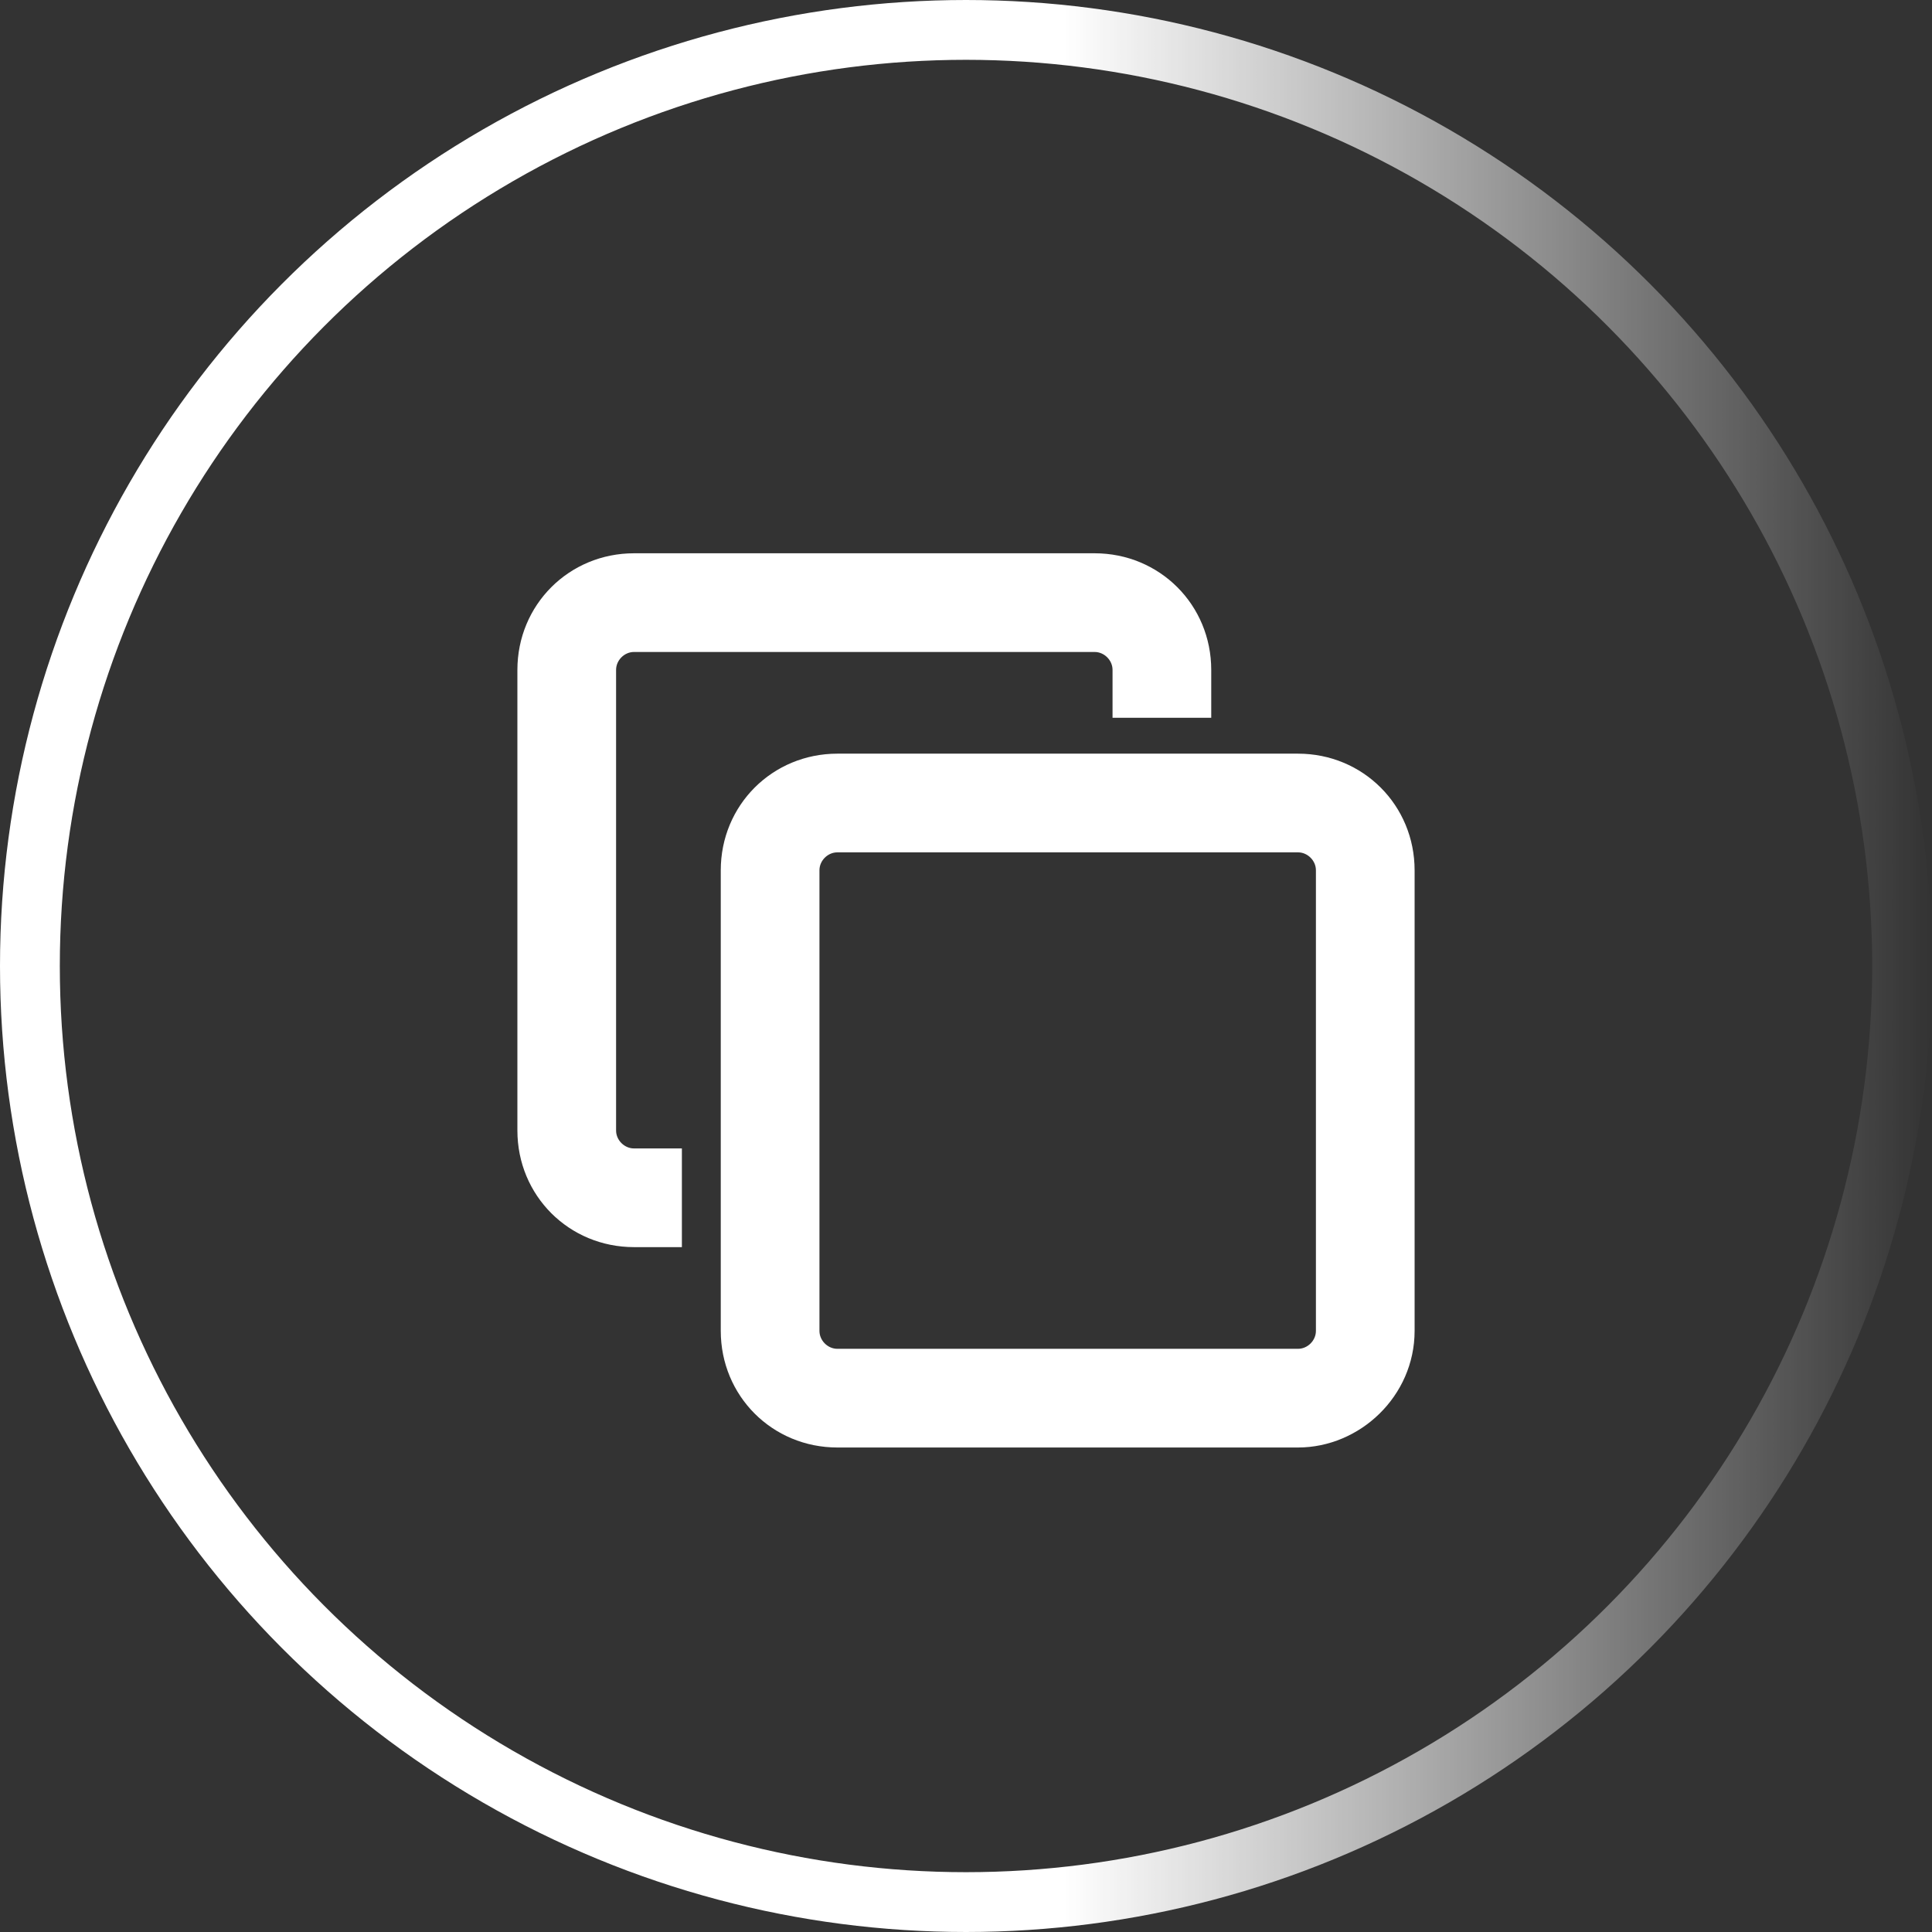 <?xml version="1.0" encoding="utf-8"?>
<!-- Generator: Adobe Illustrator 27.5.0, SVG Export Plug-In . SVG Version: 6.00 Build 0)  -->
<svg version="1.1" id="Layer_1" xmlns="http://www.w3.org/2000/svg" xmlns:xlink="http://www.w3.org/1999/xlink" x="0px" y="0px"
	 viewBox="0 0 64.6 64.6" style="enable-background:new 0 0 64.6 64.6;" xml:space="preserve">
<rect x="0" y="0" width="64.6" height="64.6" fill="#333333" stroke="none"/>
<style type="text/css">
	.st0{fill:none;stroke:#FFFFFF;stroke-width:2;stroke-miterlimit:10;}
	.st1{fill:#FFFFFF;}
	.st2{fill:#FFFFFF;stroke:#FFFFFF;stroke-miterlimit:10;}
	.st3{fill:none;stroke:url(#SVGID_1_);stroke-width:2;stroke-miterlimit:10;}
	.st4{fill:none;stroke:url(#SVGID_00000148649872951321119240000002336710514939267731_);stroke-width:2;stroke-miterlimit:10;}
	.st5{fill:none;stroke:url(#SVGID_00000060733728582003642560000003075112349814226560_);stroke-width:2;stroke-miterlimit:10;}
	.st6{fill:none;stroke:url(#SVGID_00000135687843199073746040000015525064686154373038_);stroke-width:2;stroke-miterlimit:10;}
</style>
<path class="st2" d="M22.3,38.9h-1.1c-0.6,0-1.1-0.5-1.1-1.1V22.4c0-0.6,0.5-1.1,1.1-1.1h15.4c0.6,0,1.1,0.5,1.1,1.1v1.1H40v-1.1
	c0-1.9-1.5-3.4-3.4-3.4H21.2c-1.9,0-3.4,1.5-3.4,3.4v15.4c0,1.9,1.5,3.4,3.4,3.4h1.1V38.9z M28,28c-0.6,0-1.1,0.5-1.1,1.1v15.4
	c0,0.6,0.5,1.1,1.1,1.1h15.4c0.6,0,1.1-0.5,1.1-1.1V29.1c0-0.6-0.5-1.1-1.1-1.1H28z M43.4,47.9H28c-1.9,0-3.4-1.5-3.4-3.4V29.1
	c0-1.9,1.5-3.4,3.4-3.4h15.4c1.9,0,3.4,1.5,3.4,3.4v15.4C46.8,46.4,45.2,47.9,43.4,47.9"/>
<linearGradient id="SVGID_1_" gradientUnits="userSpaceOnUse" x1="45.821" y1="32.285" x2="110.391" y2="32.285" gradientTransform="matrix(-1 0 0 1 110.391 0)">
	<stop  offset="0" style="stop-color:#FFFFFF;stop-opacity:0"/>
	<stop  offset="0.449" style="stop-color:#FFFFFF"/>
</linearGradient>
<circle class="st3" cx="32.3" cy="32.3" r="31.3"/>
</svg>
